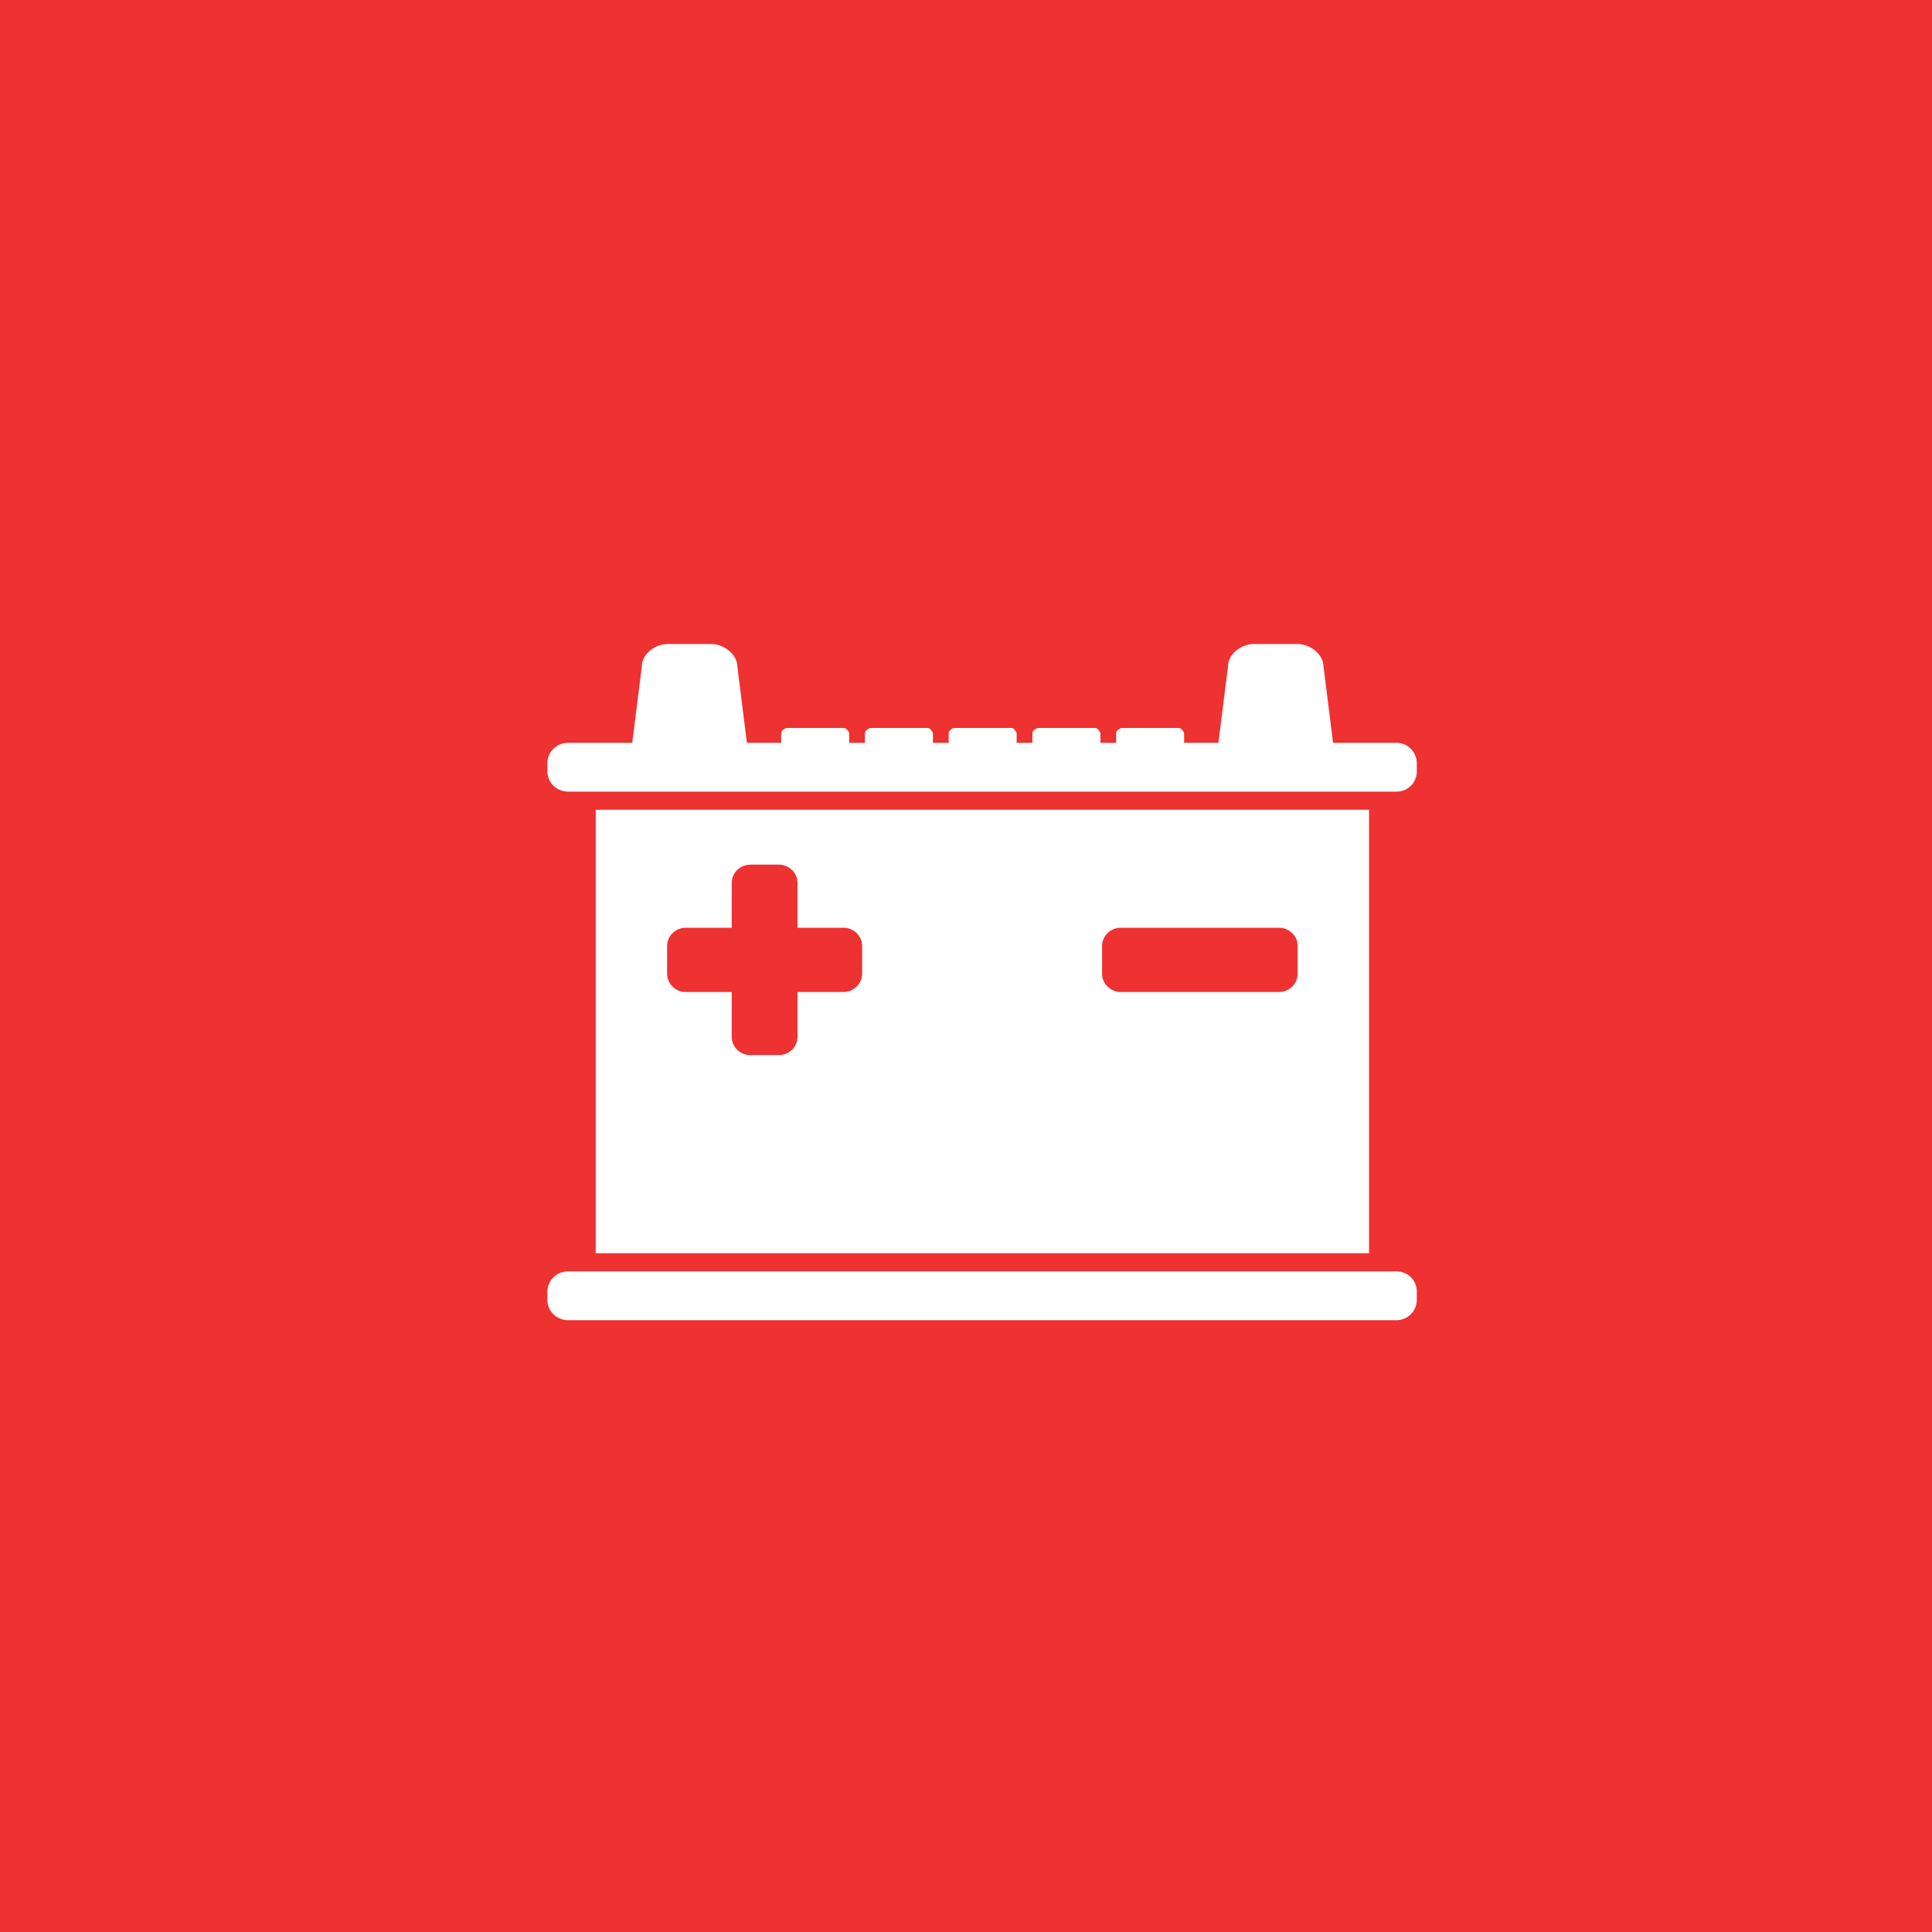 <svg width="60" height="60" viewBox="0 0 60 60" fill="none" xmlns="http://www.w3.org/2000/svg">
<rect width="60" height="60" fill="#EE3131"/>
<g clip-path="url(#clip0_519_8701)">
<path d="M44 40.114V40.369C44 40.71 43.721 41 43.372 41H17.646C17.297 41 17 40.727 17 40.369V40.114C17 39.773 17.279 39.483 17.646 39.483H43.372C43.721 39.483 44 39.756 44 40.114ZM43.372 23.068H41.4L41.103 20.699C41.103 20.324 40.684 20 40.3 20H38.939C38.555 20 38.136 20.307 38.136 20.699L37.839 23.068H36.774V22.761C36.774 22.761 36.705 22.608 36.617 22.608H34.82C34.82 22.608 34.663 22.676 34.663 22.761V23.068H34.174V22.761C34.174 22.761 34.104 22.608 34.017 22.608H32.219C32.219 22.608 32.062 22.676 32.062 22.761V23.068H31.573V22.761C31.573 22.761 31.504 22.608 31.416 22.608H29.619C29.619 22.608 29.462 22.676 29.462 22.761V23.068H28.973V22.761C28.973 22.761 28.903 22.608 28.816 22.608H27.018C27.018 22.608 26.861 22.676 26.861 22.761V23.068H26.372V22.761C26.372 22.761 26.302 22.608 26.215 22.608H24.418C24.418 22.608 24.261 22.676 24.261 22.761V23.068H23.196L22.899 20.699C22.899 20.324 22.48 20 22.096 20H20.735C20.351 20 19.932 20.307 19.932 20.699L19.635 23.068H17.646C17.297 23.068 17 23.341 17 23.699V23.954C17 24.296 17.279 24.585 17.646 24.585H43.372C43.721 24.585 44 24.312 44 23.954V23.699C44 23.358 43.721 23.068 43.372 23.068ZM42.517 25.148V38.92H18.501V25.148H42.517ZM26.774 29.375C26.774 29.068 26.512 28.812 26.198 28.812H24.767V27.415C24.767 27.108 24.505 26.852 24.191 26.852H23.301C22.986 26.852 22.725 27.108 22.725 27.415V28.812H21.294C20.979 28.812 20.718 29.068 20.718 29.375V30.244C20.718 30.551 20.979 30.807 21.294 30.807H22.725V32.205C22.725 32.511 22.986 32.767 23.301 32.767H24.191C24.505 32.767 24.767 32.511 24.767 32.205V30.807H26.198C26.512 30.807 26.774 30.551 26.774 30.244V29.375ZM40.3 29.375C40.3 29.068 40.038 28.812 39.724 28.812H34.802C34.488 28.812 34.226 29.068 34.226 29.375V30.244C34.226 30.551 34.488 30.807 34.802 30.807H39.724C40.038 30.807 40.3 30.551 40.3 30.244V29.375Z" fill="white"/>
</g>
<defs>
<clipPath id="clip0_519_8701">
<rect width="27" height="21" fill="white" transform="translate(17 20)"/>
</clipPath>
</defs>
</svg>
